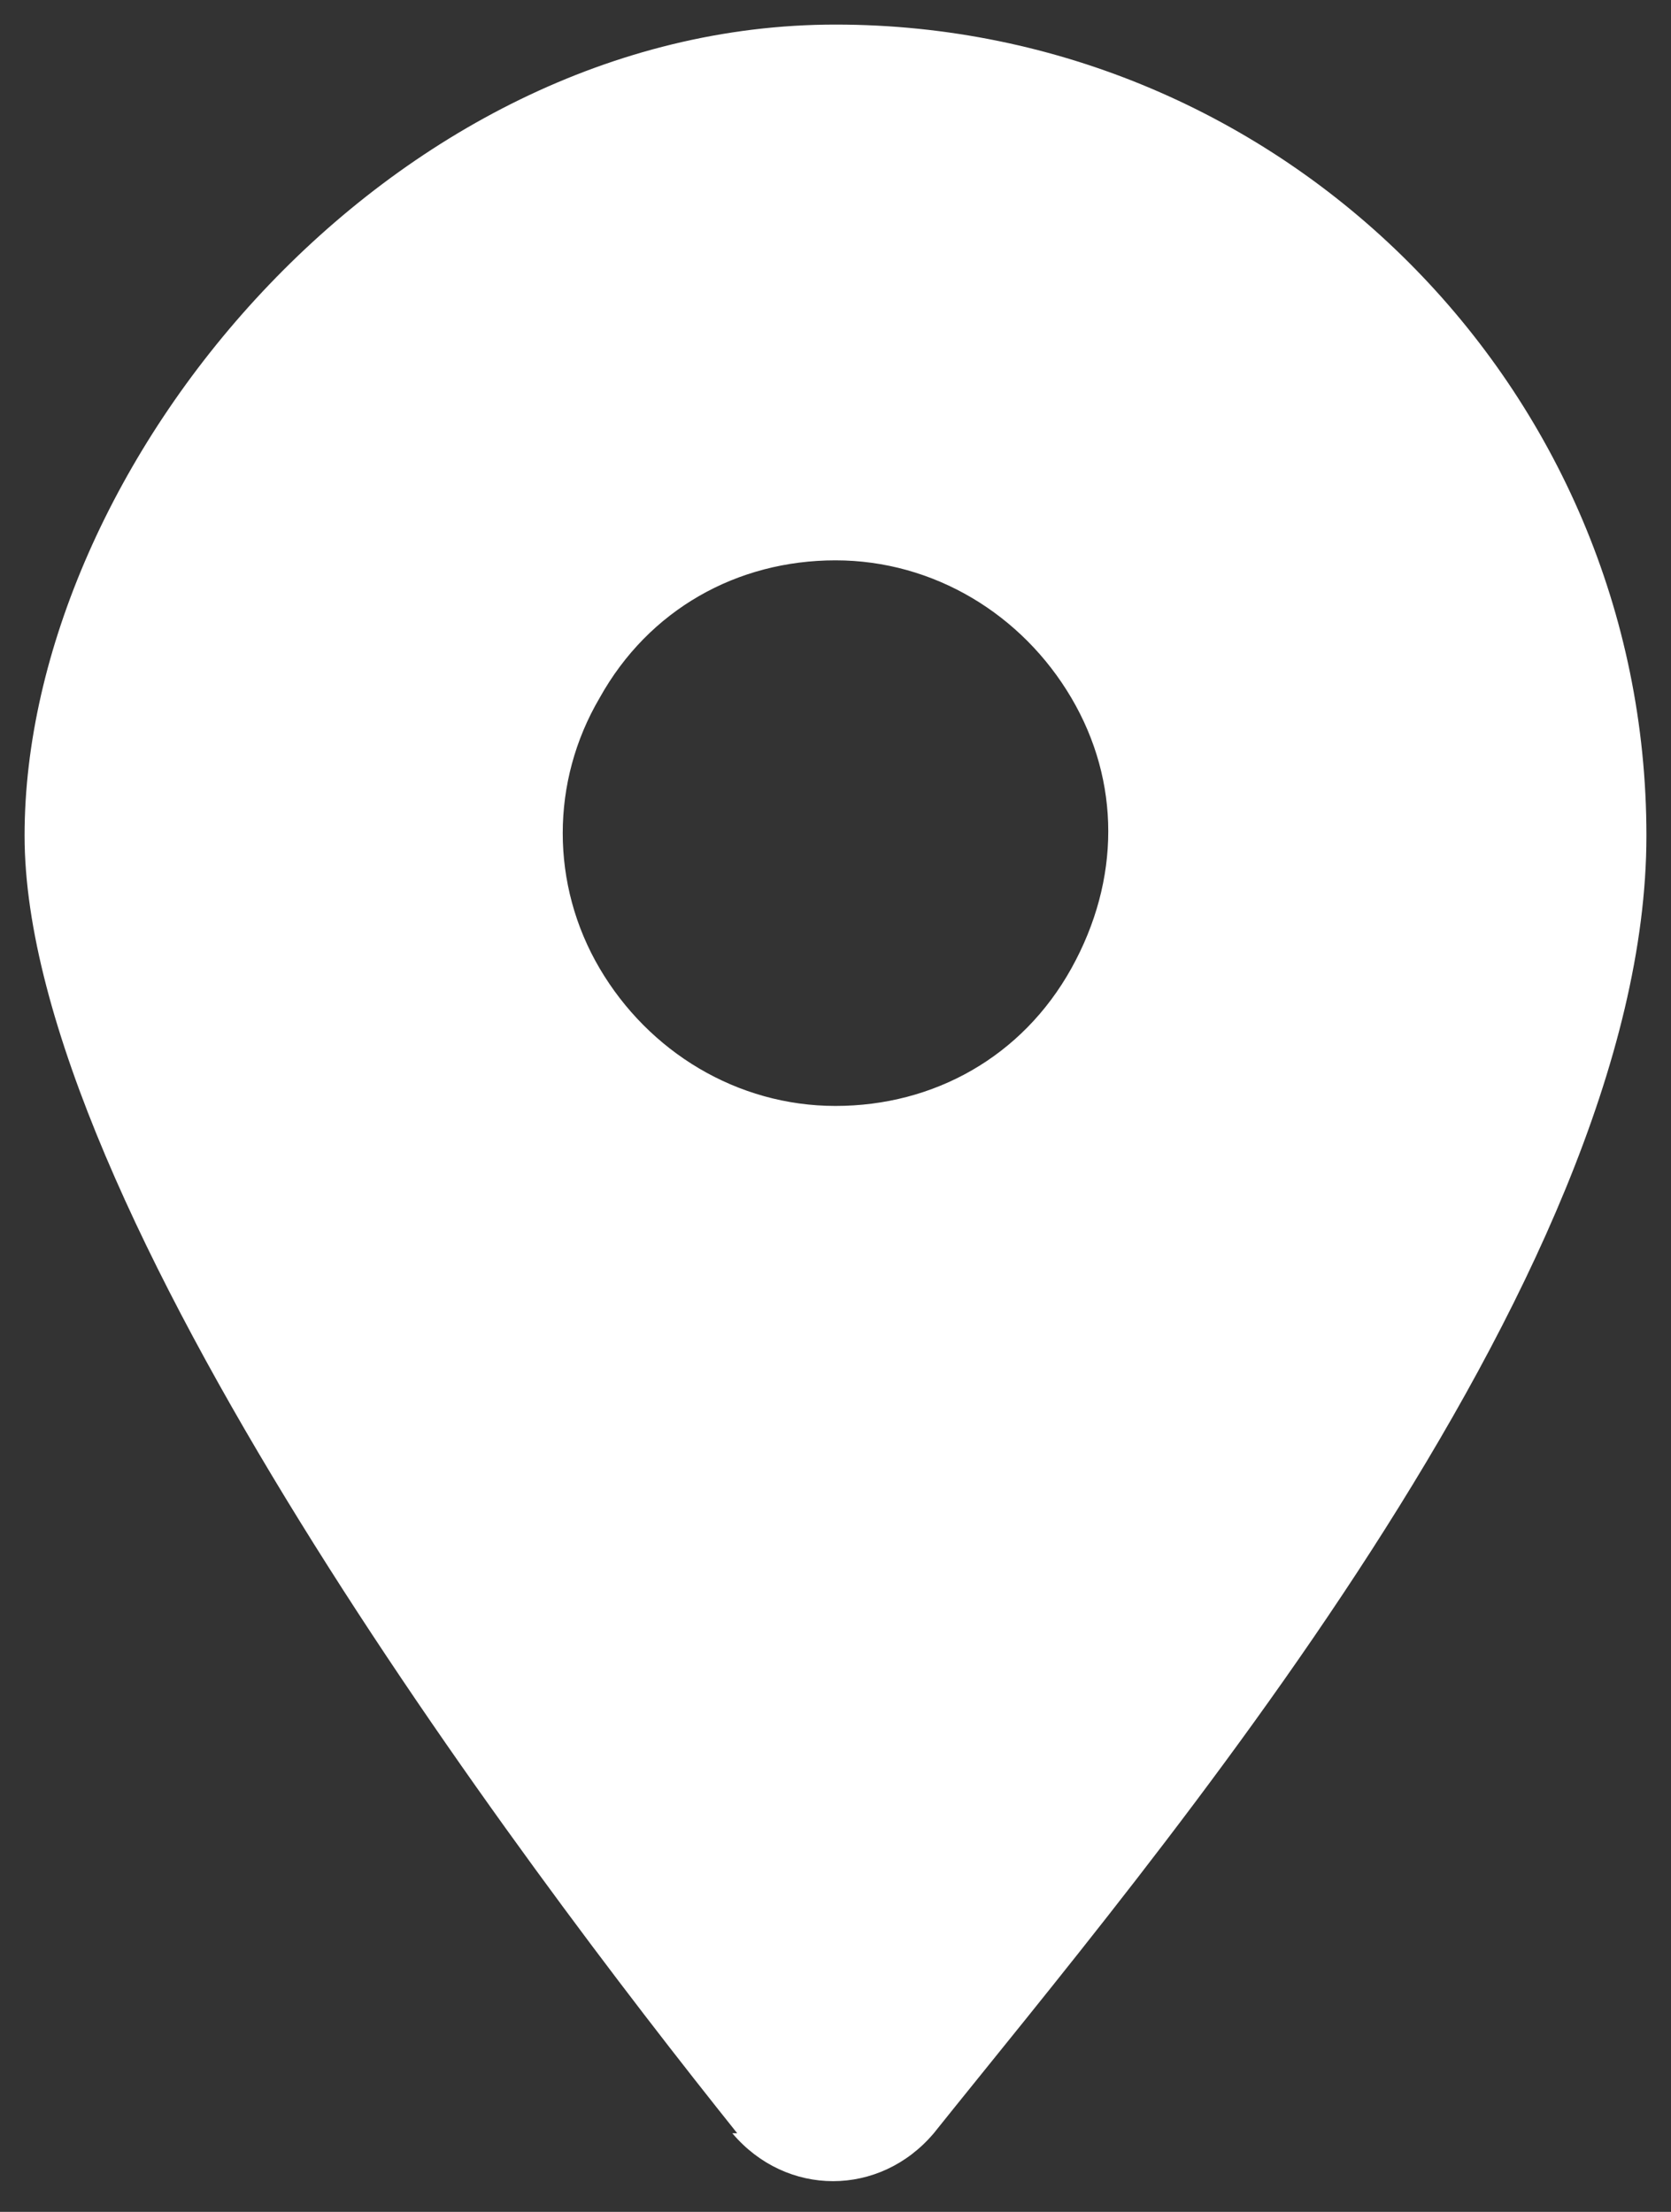 <?xml version="1.0" encoding="UTF-8"?>
<svg id="Layer_1" xmlns="http://www.w3.org/2000/svg" version="1.1" viewBox="0 0 34 45">
  <rect x="0" y="0" width="34" height="45" fill="#333333" stroke="none"/>
  <!-- Generator: Adobe Illustrator 29.6.1, SVG Export Plug-In . SVG Version: 2.1.1 Build 9)  -->
  <defs>
    <style>
      .st0 {
        isolation: isolate;
      }

      .st1 {
        fill: #fff;
      }
    </style>
  </defs>
  <g id="_" class="st0">
    <g class="st0">
      <path class="st1" d="M15,43.4C10.6,37.9.5,24.5.5,17S7.9.5,17,.5s16.5,7.4,16.5,16.5-10.1,20.9-14.5,26.4c-1.1,1.3-3,1.3-4.1,0ZM12.2,14.2c-1,1.7-1,3.8,0,5.5s2.8,2.8,4.8,2.8,3.8-1,4.8-2.8,1-3.8,0-5.5-2.8-2.8-4.8-2.8-3.8,1-4.8,2.8Z"/>
    </g>
  </g>
</svg>